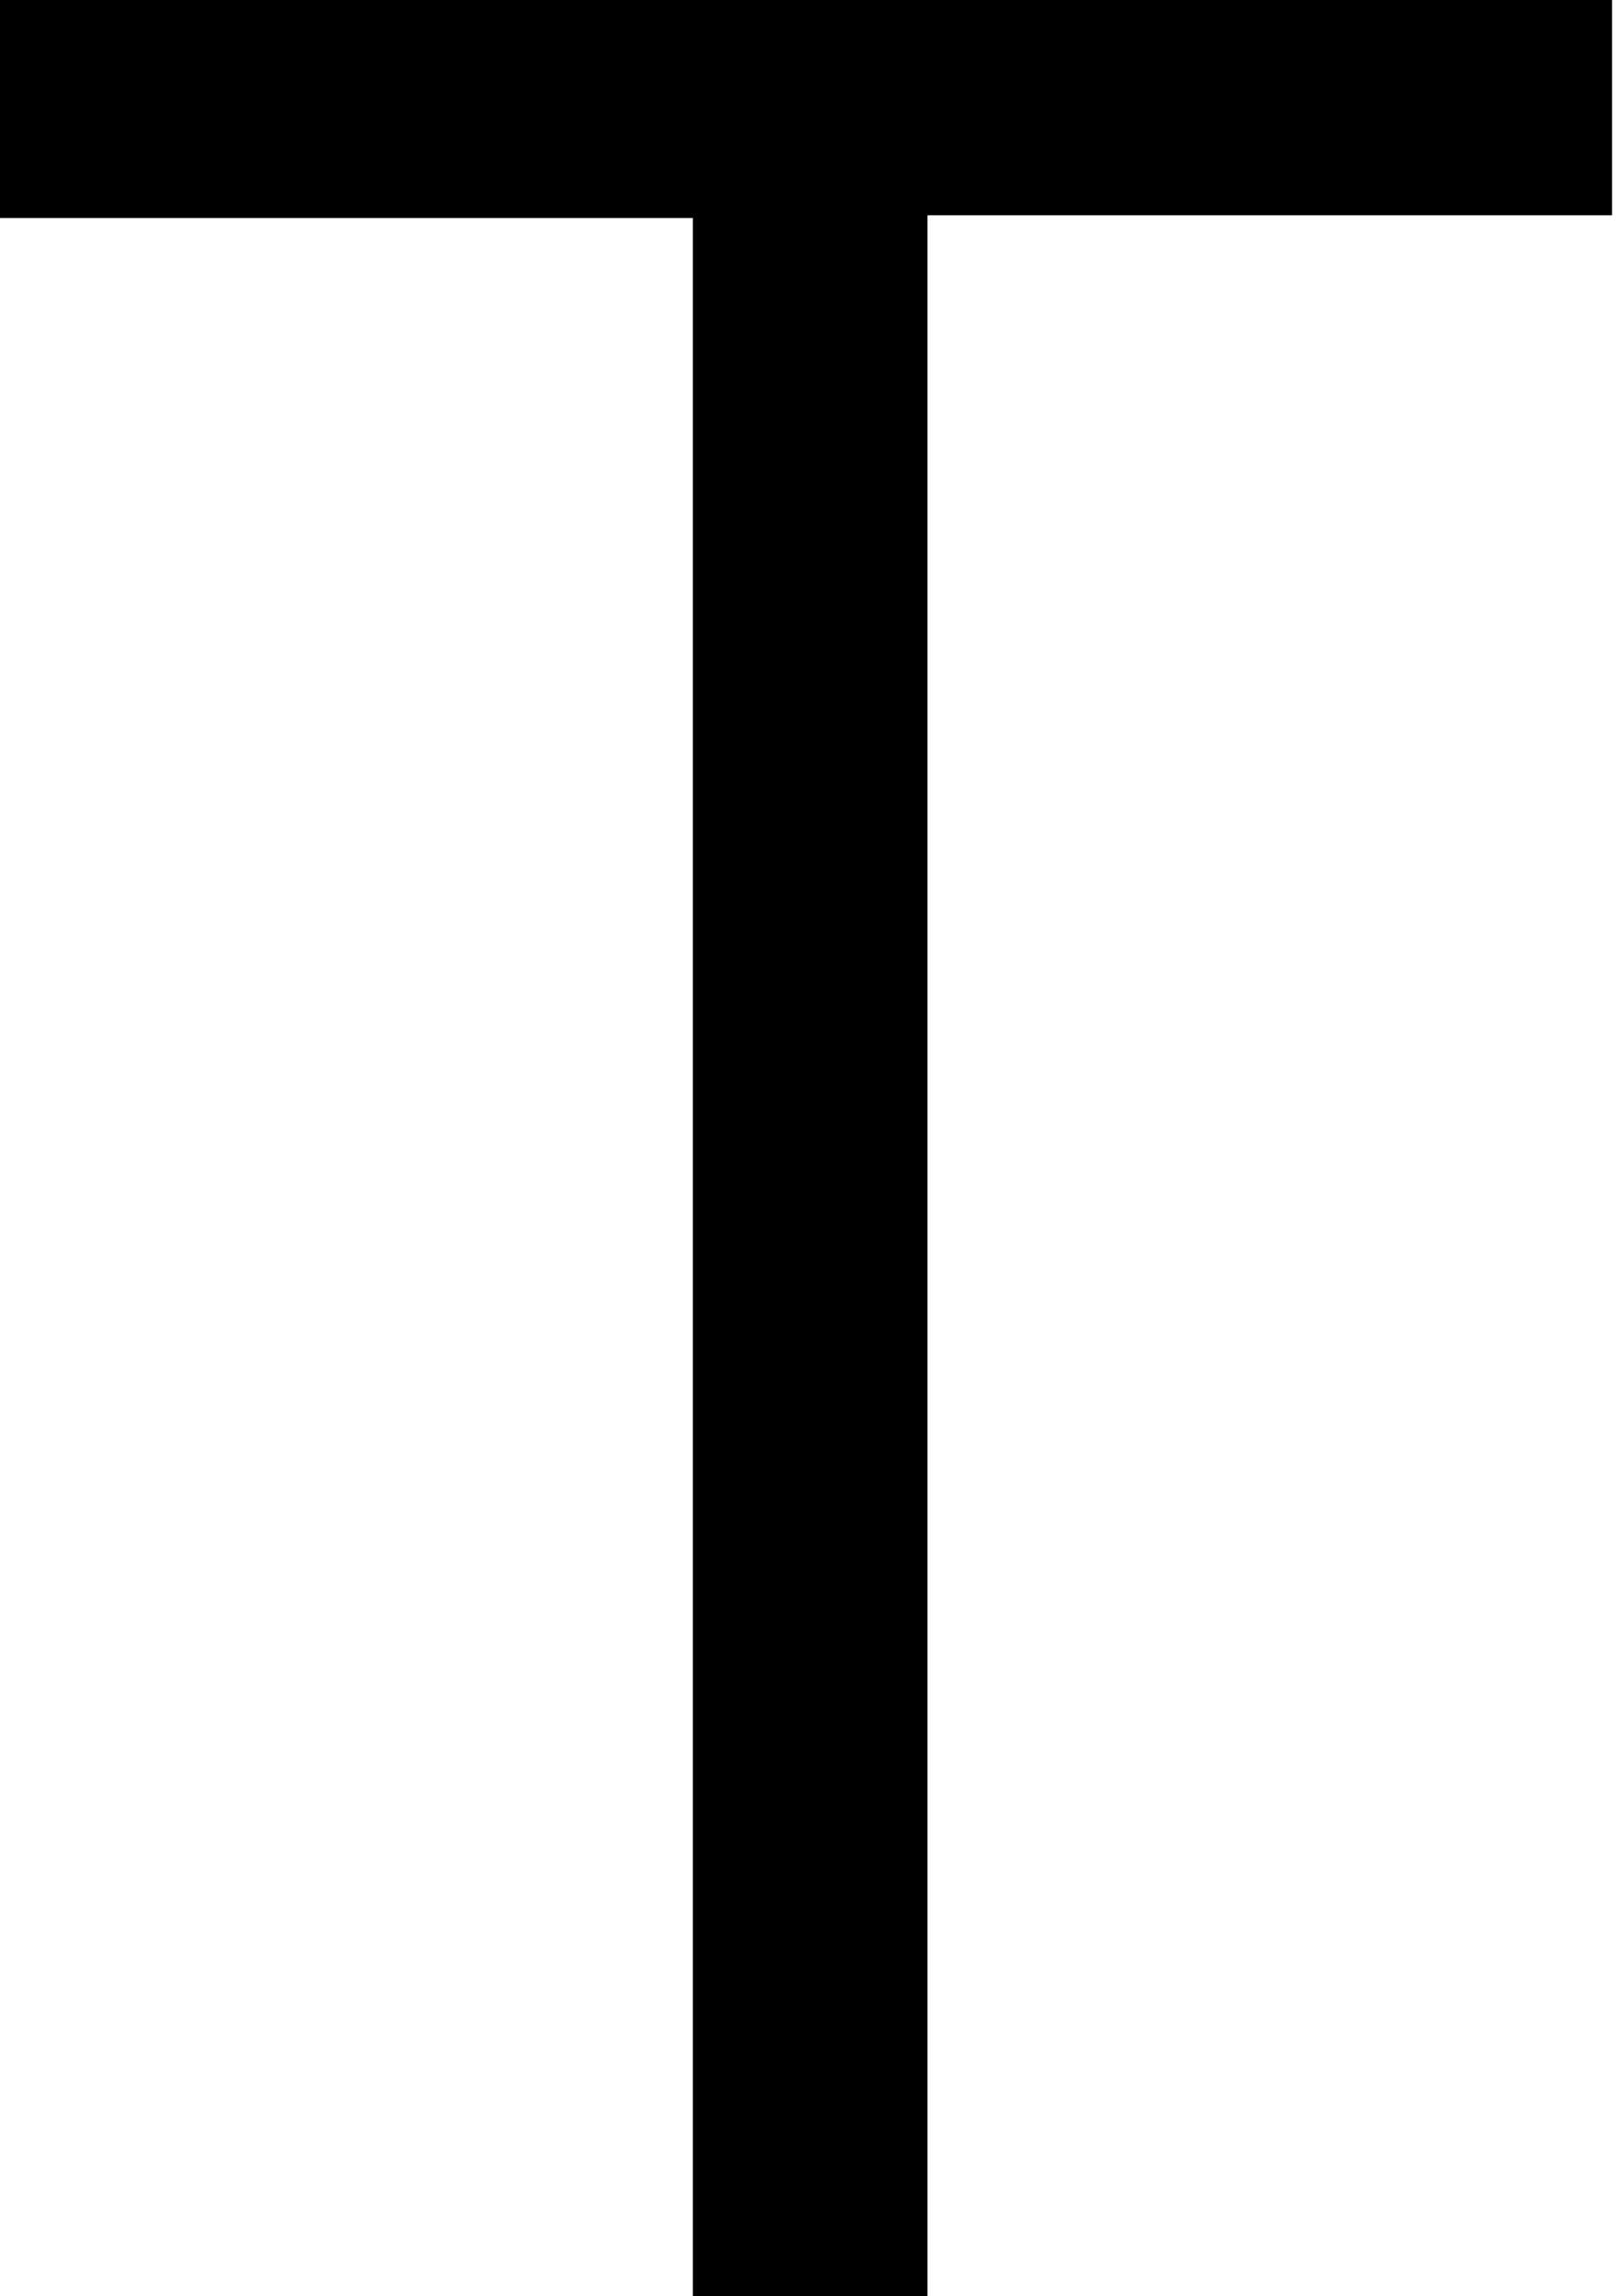 <?xml version="1.0" encoding="UTF-8"?> <svg xmlns="http://www.w3.org/2000/svg" width="50" height="71" viewBox="0 0 50 71" fill="none"> <path d="M28.696 6.742V71H21.437V6.742H0V0H49.877V6.656H28.696V6.742Z" fill="black"></path> </svg> 